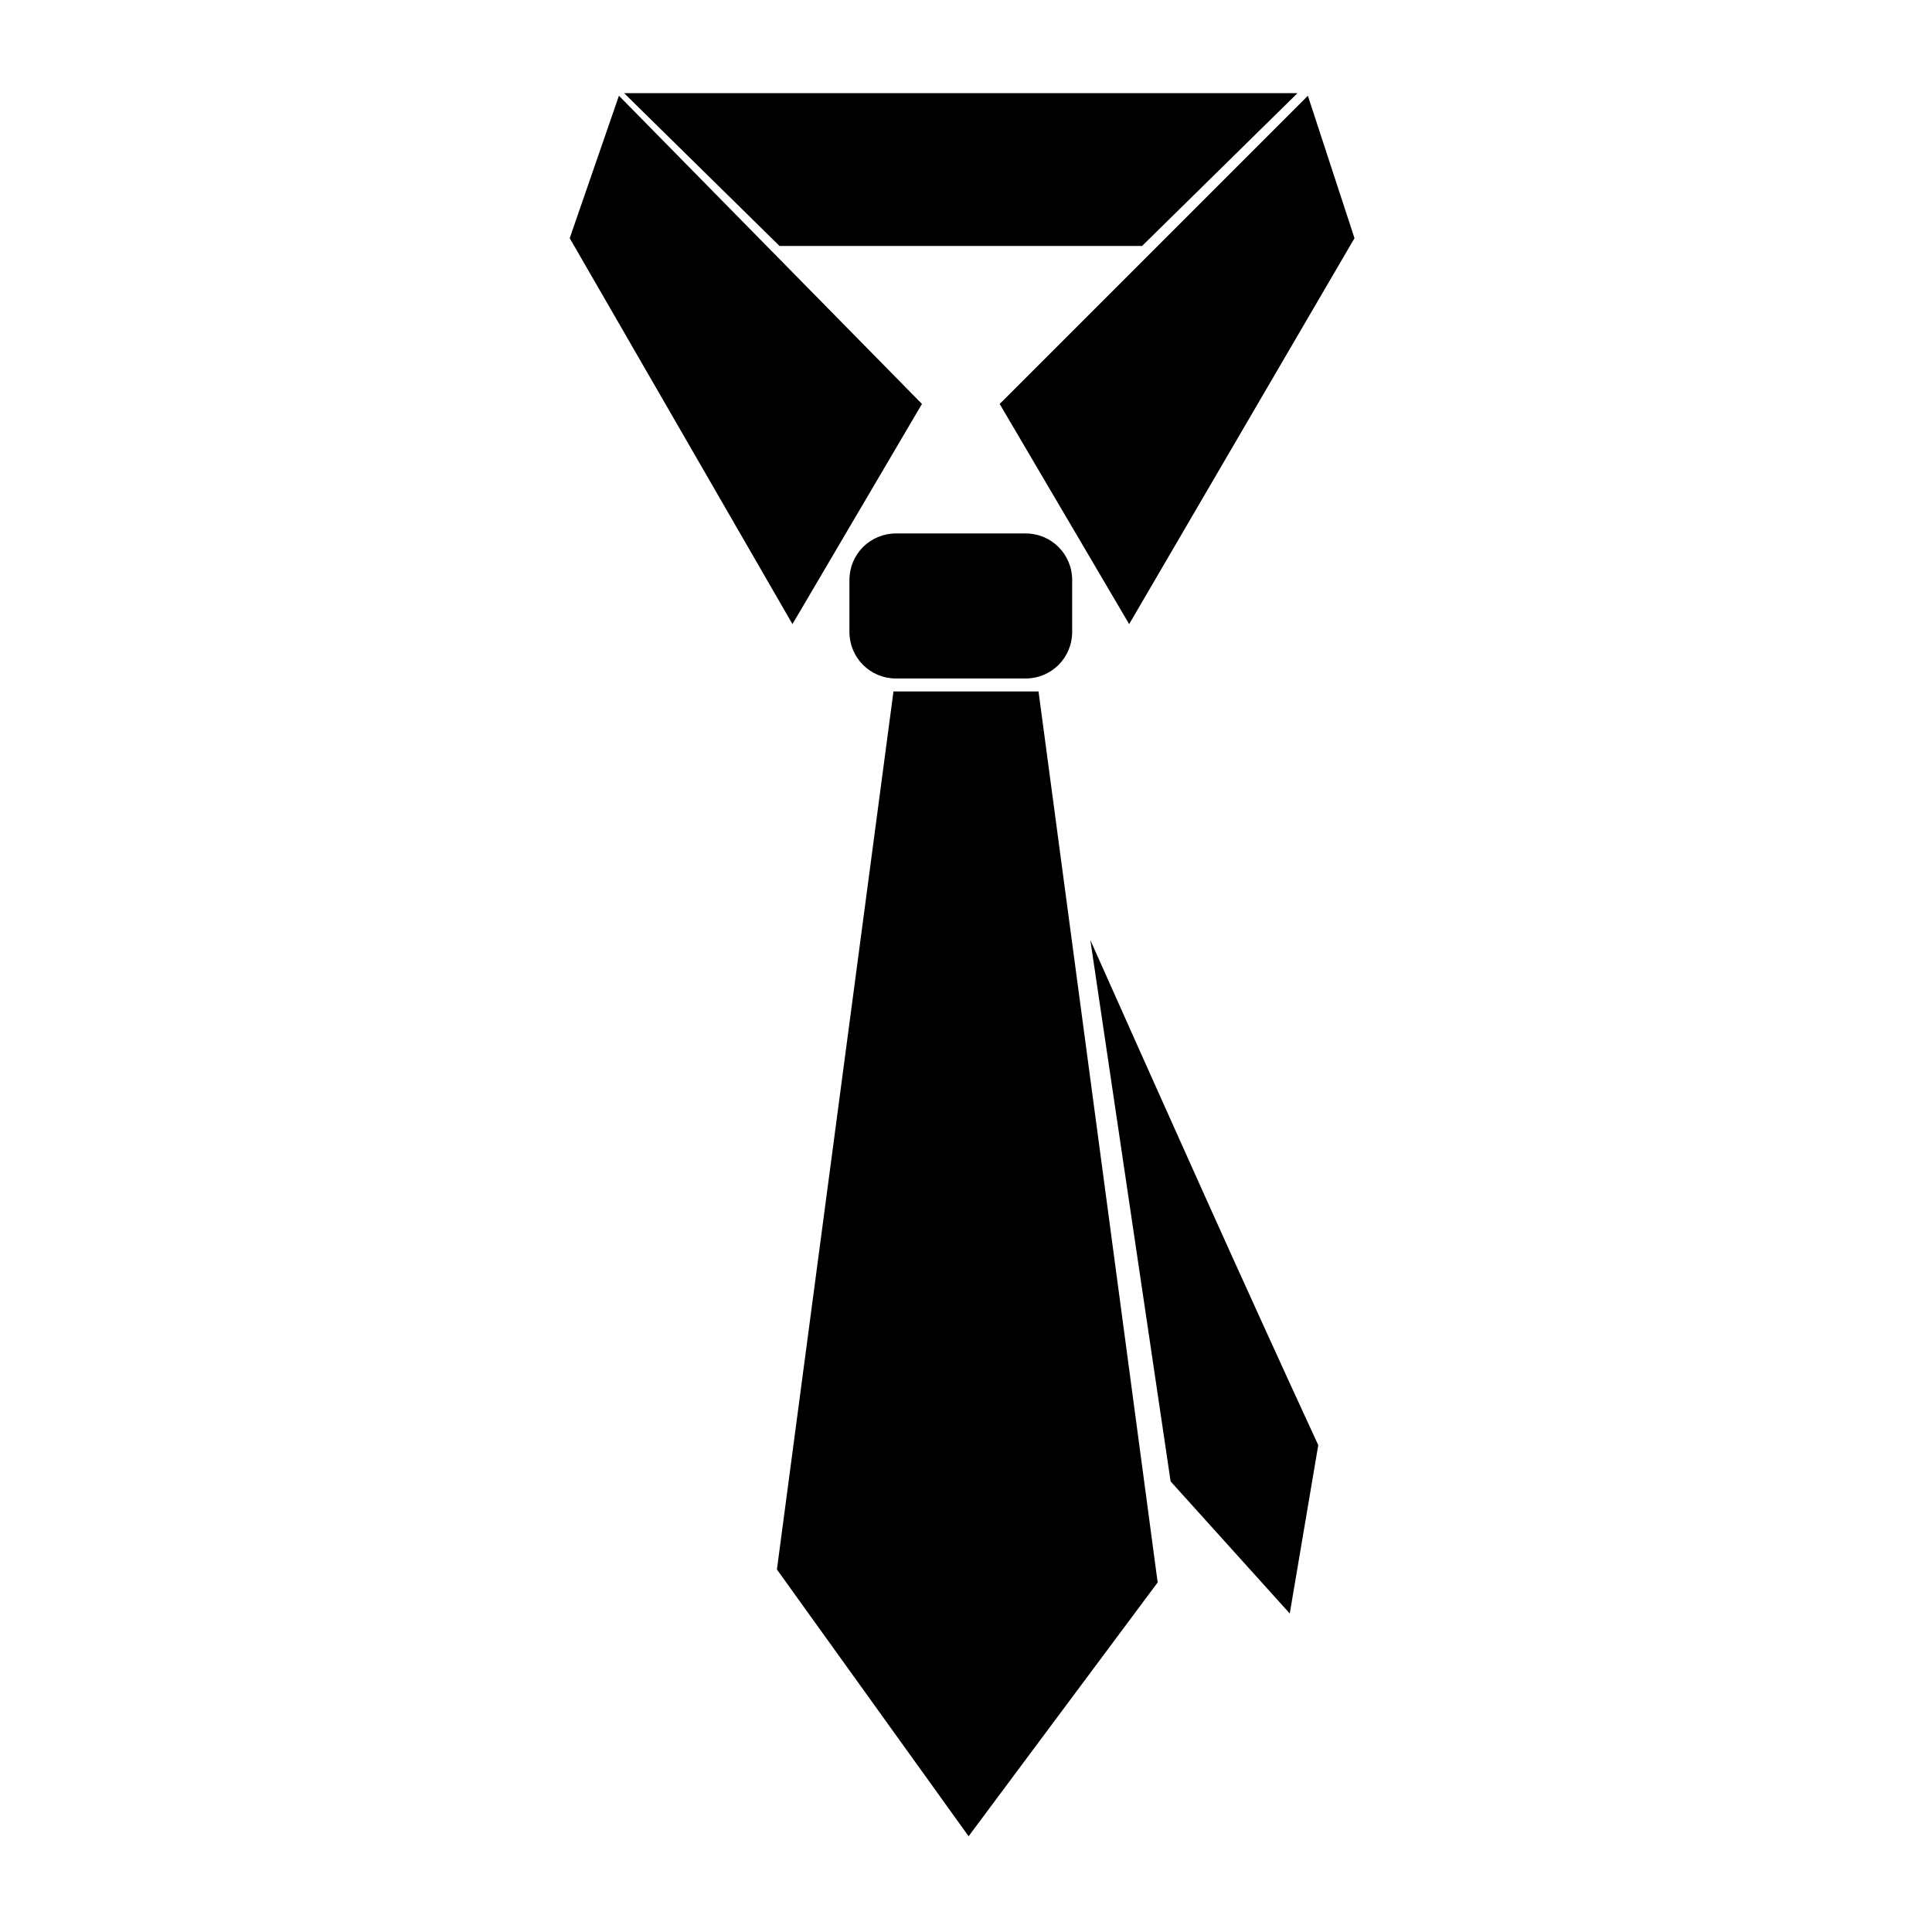 <?xml version="1.0" encoding="UTF-8"?>
<!-- Uploaded to: ICON Repo, www.svgrepo.com, Generator: ICON Repo Mixer Tools -->
<svg fill="#000000" width="800px" height="800px" version="1.1" viewBox="144 144 512 512" xmlns="http://www.w3.org/2000/svg">
 <g>
  <path d="m380.78 327.24h38.438l31.574 236.12-50.105 67.266-50.797-70.699z"/>
  <path d="m432.95 393.13c19.906 44.617 39.812 89.23 60.402 133.85l-7.551 44.617-31.574-35.008z"/>
  <path d="m381.46 285.37h34.32c6.863 0 12.355 5.492 12.355 12.355v13.727c0 6.863-5.492 12.355-12.355 12.355h-34.32c-6.863 0-12.355-5.492-12.355-12.355v-13.727c0-6.863 5.492-12.355 12.355-12.355z"/>
  <path d="m408.92 251.05 34.32 58.344 59.715-102.27-12.355-37.75c-27.457 27.457-54.223 54.227-81.68 81.68z"/>
  <path d="m388.33 251.05-34.32 58.344-59.027-102.27 13.043-37.75z"/>
  <path d="m309.39 168.68 41.184 40.496h96.094l41.184-40.496z"/>
 </g>
</svg>